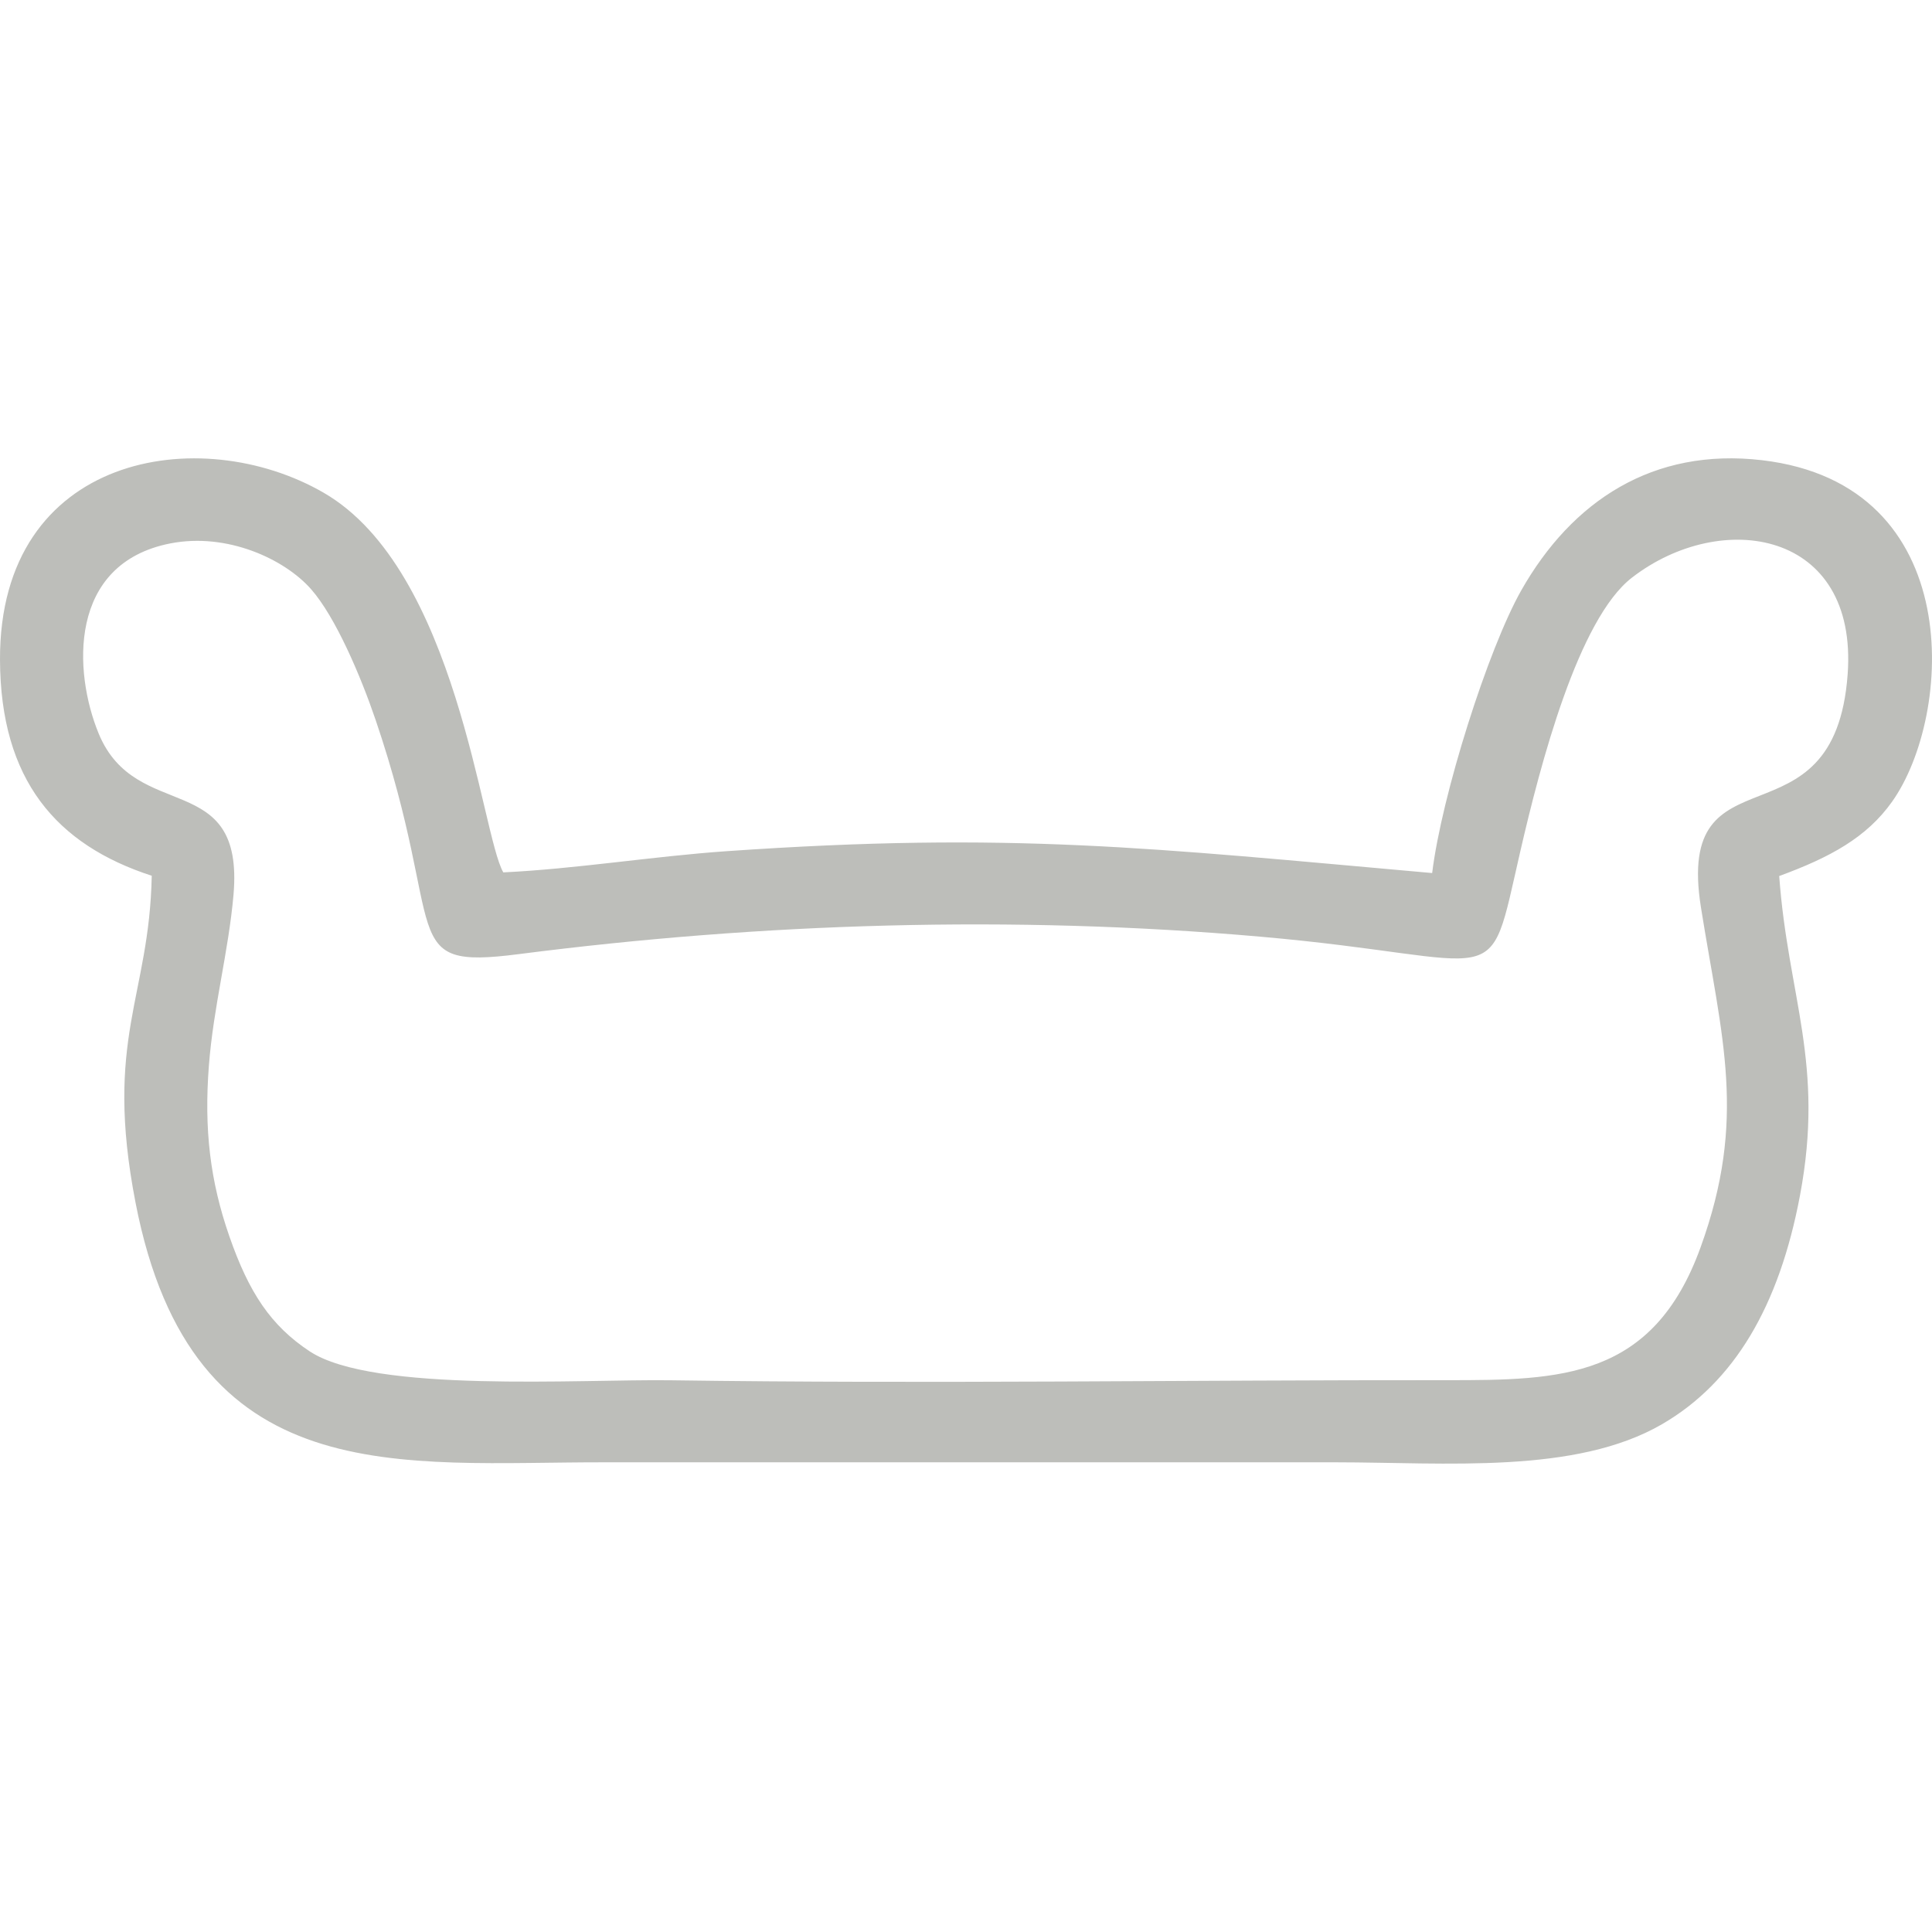 <?xml version="1.0" encoding="UTF-8"?>
<svg xmlns="http://www.w3.org/2000/svg" width="35" height="35" viewBox="0 0 35 35" fill="none">
  <path fill-rule="evenodd" clip-rule="evenodd" d="M3.088 9.844C4.119 9.644 5.156 10.13 5.634 10.672C6.08 11.178 6.536 12.252 6.804 13.04C8.121 16.917 7.148 17.575 9.397 17.285C13.795 16.72 18.34 16.575 22.824 16.968C27.337 17.363 26.931 18.08 27.539 15.435C27.907 13.835 28.592 11.214 29.566 10.463C31.187 9.212 33.663 9.603 33.472 12.216C33.234 15.463 30.335 13.432 30.814 16.437C31.193 18.816 31.654 20.262 30.807 22.598C29.945 24.981 28.273 25.004 26.22 25.003C21.537 24.999 16.828 25.072 12.149 25.005C10.518 24.982 6.76 25.241 5.609 24.48C4.906 24.015 4.51 23.418 4.155 22.397C3.805 21.391 3.696 20.456 3.784 19.308C3.866 18.237 4.14 17.242 4.23 16.211C4.43 13.911 2.465 14.93 1.788 13.29C1.329 12.179 1.227 10.207 3.088 9.844ZM32.232 15.87C33.153 15.533 33.818 15.171 34.277 14.523C35.38 12.969 35.65 8.775 31.921 8.337C29.942 8.105 28.477 9.079 27.561 10.692C26.958 11.755 26.116 14.414 25.945 15.816C20.831 15.362 18.325 15.062 13.163 15.42C11.826 15.513 10.435 15.741 9.118 15.804C8.716 15.111 8.288 10.329 5.863 8.926C3.629 7.634 -0.012 8.219 2.96712e-05 11.95C0.007 14.133 1.024 15.305 2.749 15.865C2.706 18.073 1.879 18.811 2.455 21.785C3.479 27.071 7.241 26.482 10.994 26.491L24.2 26.491C26.191 26.492 28.541 26.712 30.111 25.8C31.421 25.038 32.232 23.658 32.608 21.659C33.06 19.264 32.391 18.057 32.232 15.87Z" fill="#BDBEBA"></path>
</svg>

